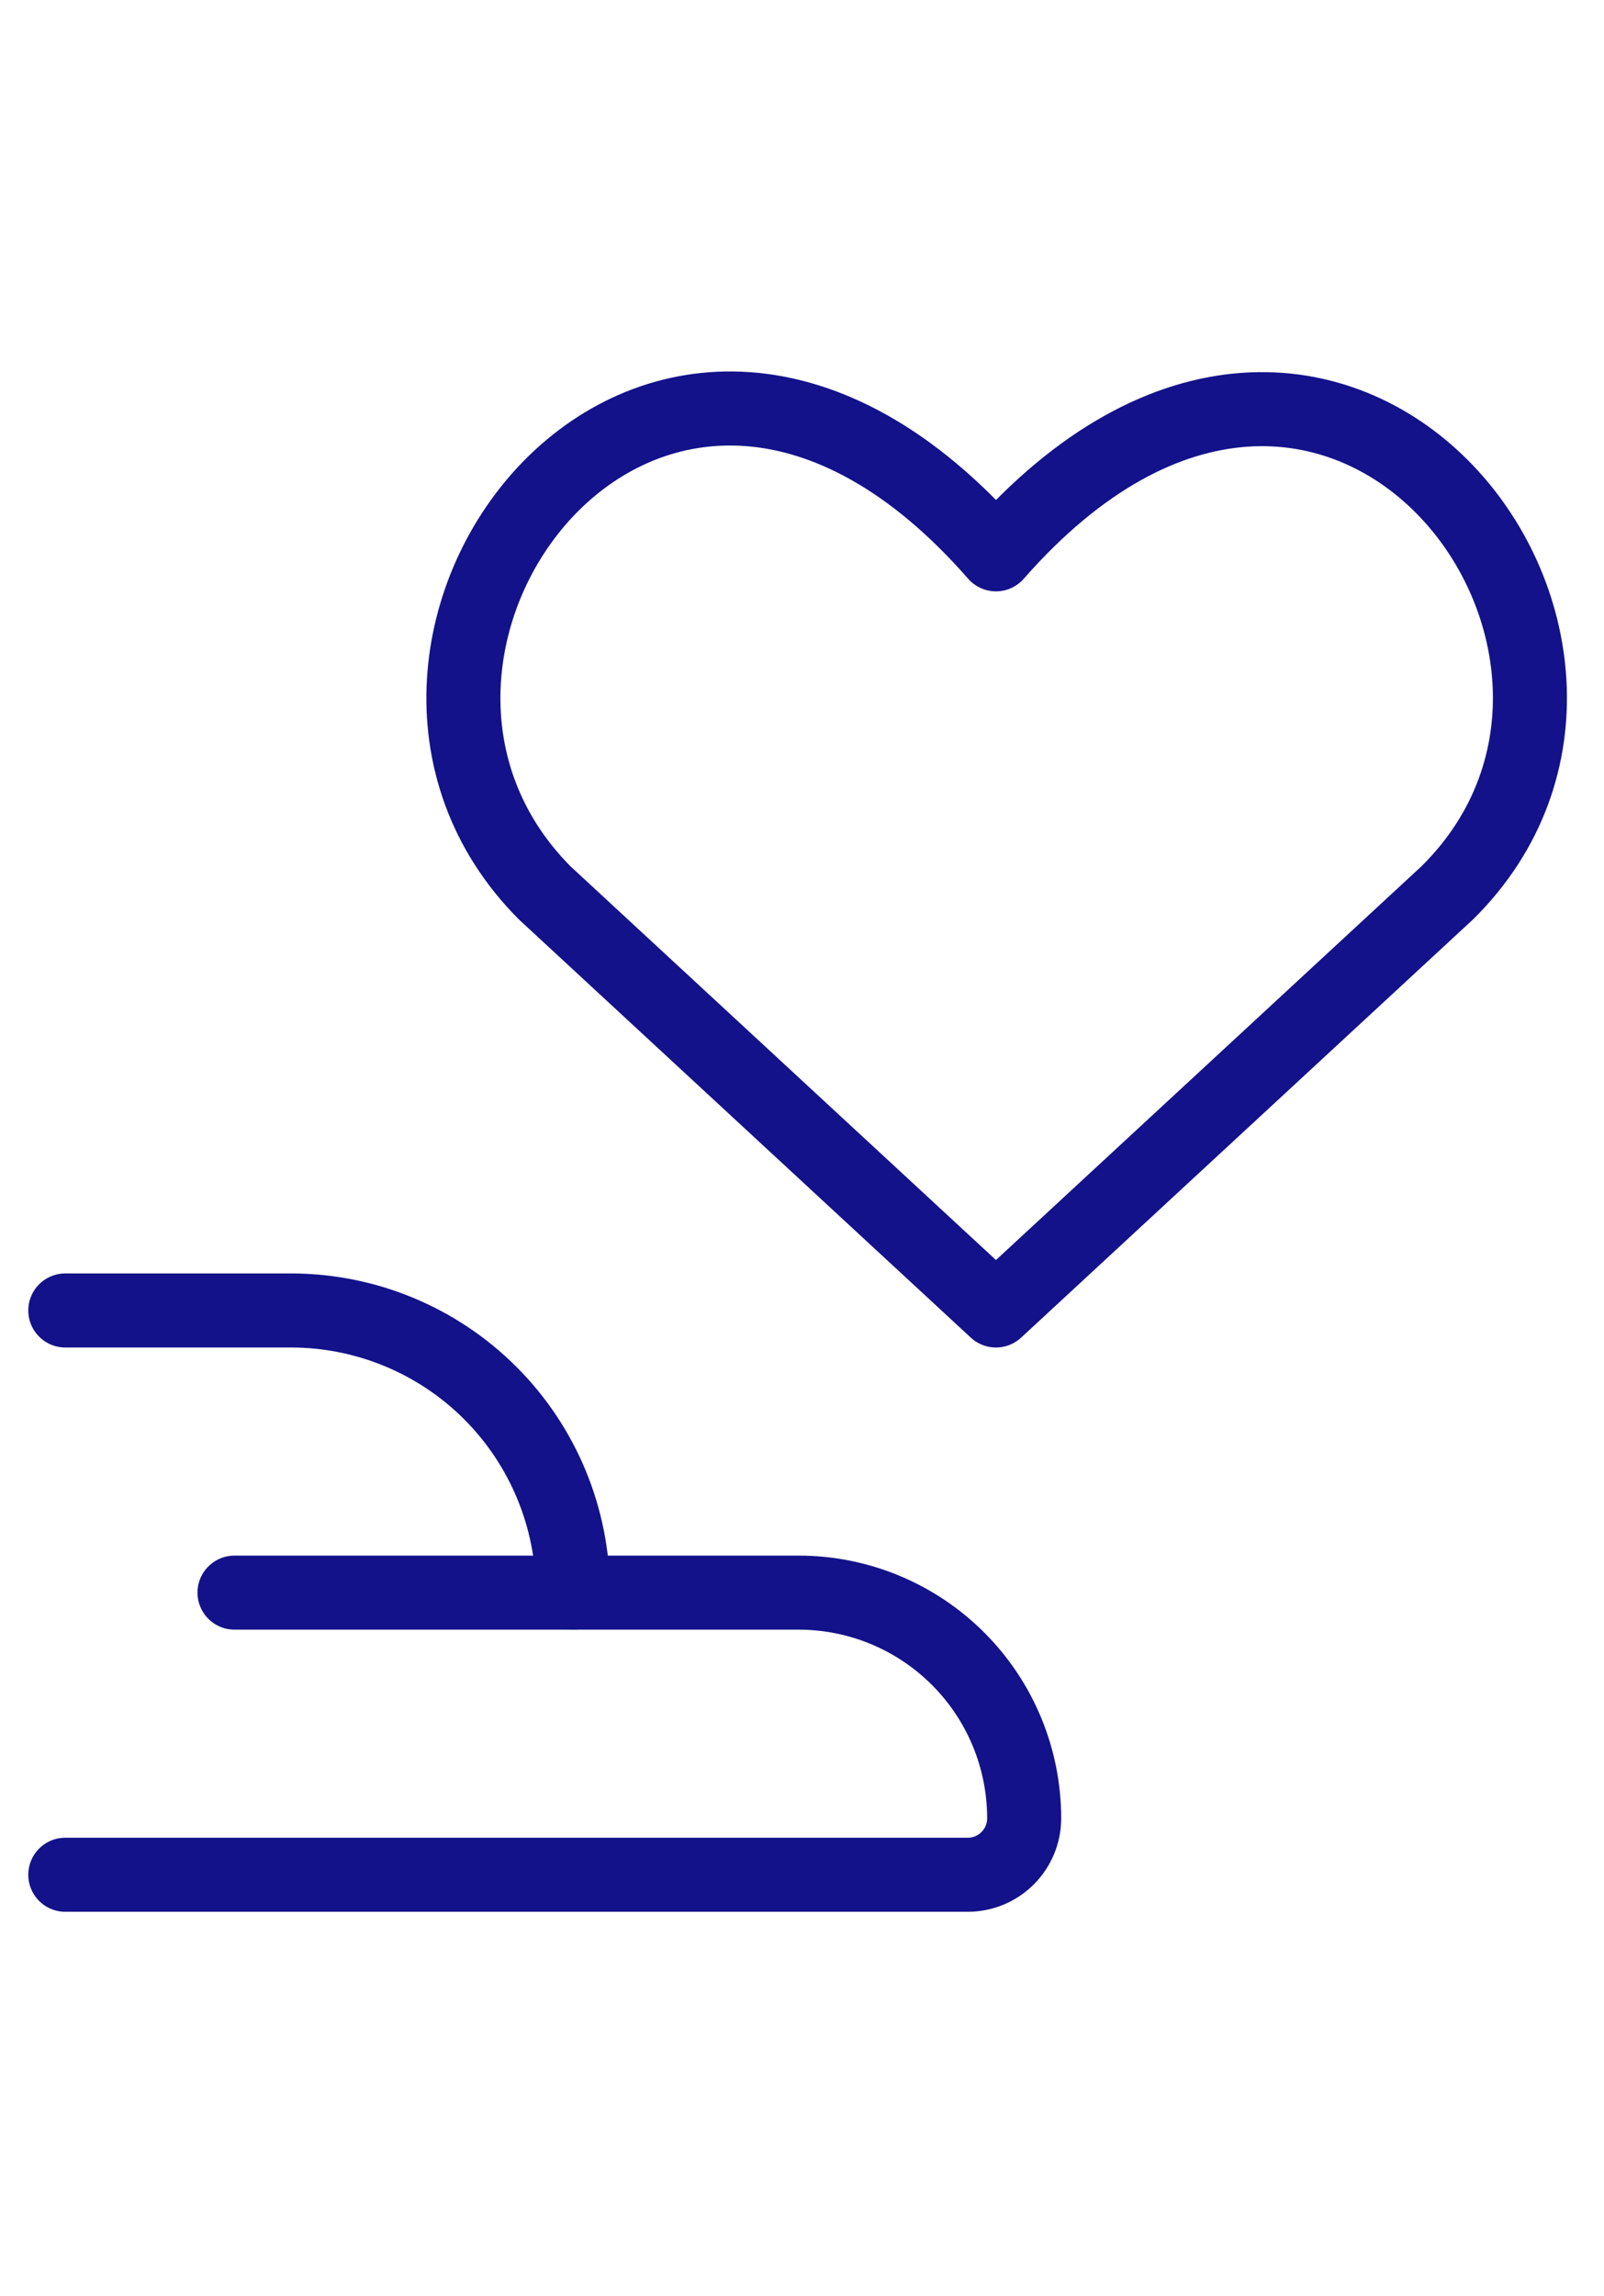 <svg width="65" height="93" viewBox="0 0 65 93" fill="none" xmlns="http://www.w3.org/2000/svg">
    <path
        d="M2.646 53.082H11.789C14.82 53.082 17.727 54.286 19.87 56.429C22.013 58.573 23.217 61.48 23.217 64.511"
        stroke="#13128A" stroke-width="3" stroke-linecap="round" stroke-linejoin="round" />
    <path
        d="M9.503 64.511H32.36C34.785 64.511 37.11 65.474 38.825 67.189C40.54 68.903 41.503 71.229 41.503 73.654C41.503 74.26 41.262 74.841 40.833 75.27C40.405 75.698 39.823 75.939 39.217 75.939H2.646"
        stroke="#13128A" stroke-width="3" stroke-linecap="round" stroke-linejoin="round" />
    <path
        d="M40.36 53.082L22.074 36.168C12.109 26.156 26.646 6.774 40.36 22.453C54.074 6.819 68.749 26.202 58.646 36.168L40.36 53.082Z"
        stroke="#13128A" stroke-width="3" stroke-linecap="round" stroke-linejoin="round" />
</svg>
